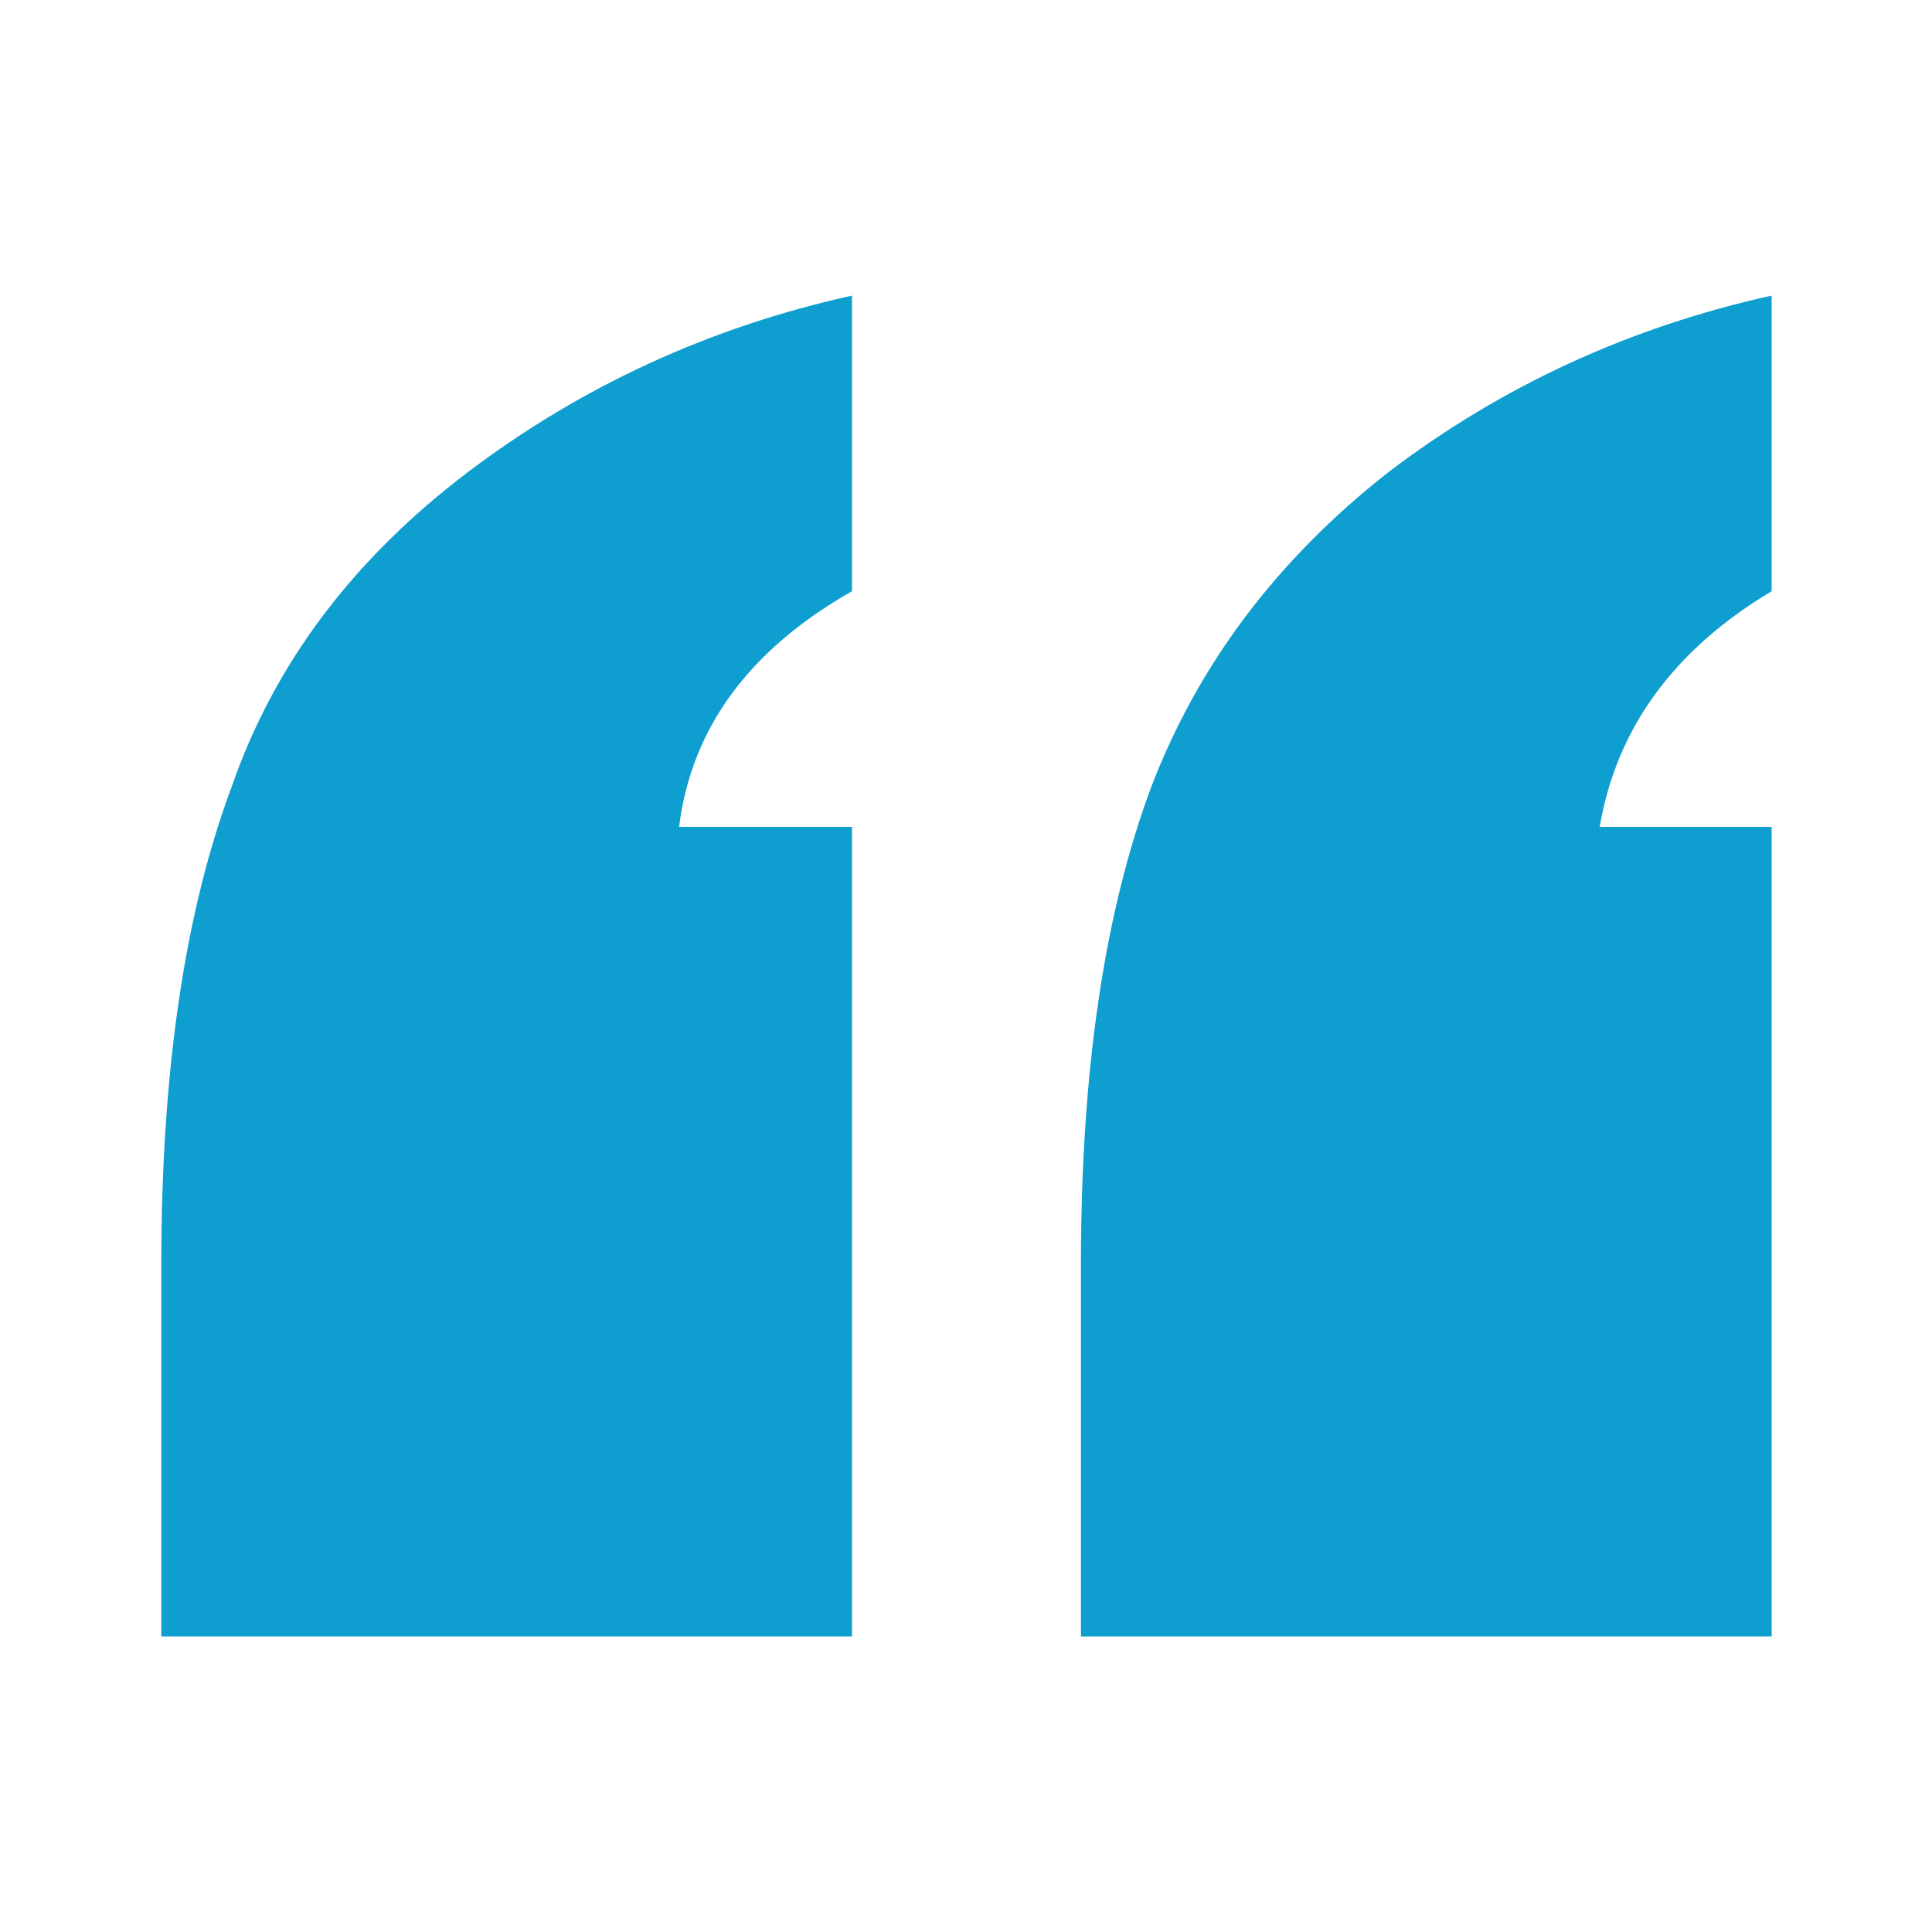 <svg xmlns="http://www.w3.org/2000/svg" xmlns:xlink="http://www.w3.org/1999/xlink" version="1.1" preserveAspectRatio="none" x="0px" y="0px" viewBox="0 0 100 100" width="100px" height="100px" aria-hidden="true" style="fill:url(#CerosGradient_ida4bcf800c);"><defs><linearGradient class="cerosgradient" data-cerosgradient="true" id="CerosGradient_ida4bcf800c" gradientUnits="userSpaceOnUse" x1="50%" y1="100%" x2="50%" y2="0%"><stop offset="0%" stop-color="#0E9ECF"/><stop offset="100%" stop-color="#0E9ECF"/></linearGradient><linearGradient/><g id="a5e4d3fbf2b952"><path fill="#000000" stroke="none" d=" M 44.1 30.6 L 44.1 15.3 Q 33.05 17.75 24.2 24.45 15.3 31.2 12 40.7 8.35 50.45 8.35 65.4 L 8.35 84.7 44.1 84.7 44.1 42.8 35.15 42.8 Q 36.1 35.15 44.1 30.6 M 91.7 30.6 L 91.7 15.3 Q 80.65 17.75 71.85 24.45 63.25 31.2 59.6 40.7 55.95 50.45 55.95 65.4 L 55.95 84.7 91.7 84.7 91.7 42.8 82.8 42.8 Q 84.1 35.15 91.7 30.6 Z" style="fill:url(#CerosGradient_ida4bcf800c);"/></g></defs><g transform="matrix( 1, 0, 0, 1, 0,0) "><use xlink:href="#a5e4d3fbf2b952"/></g></svg>